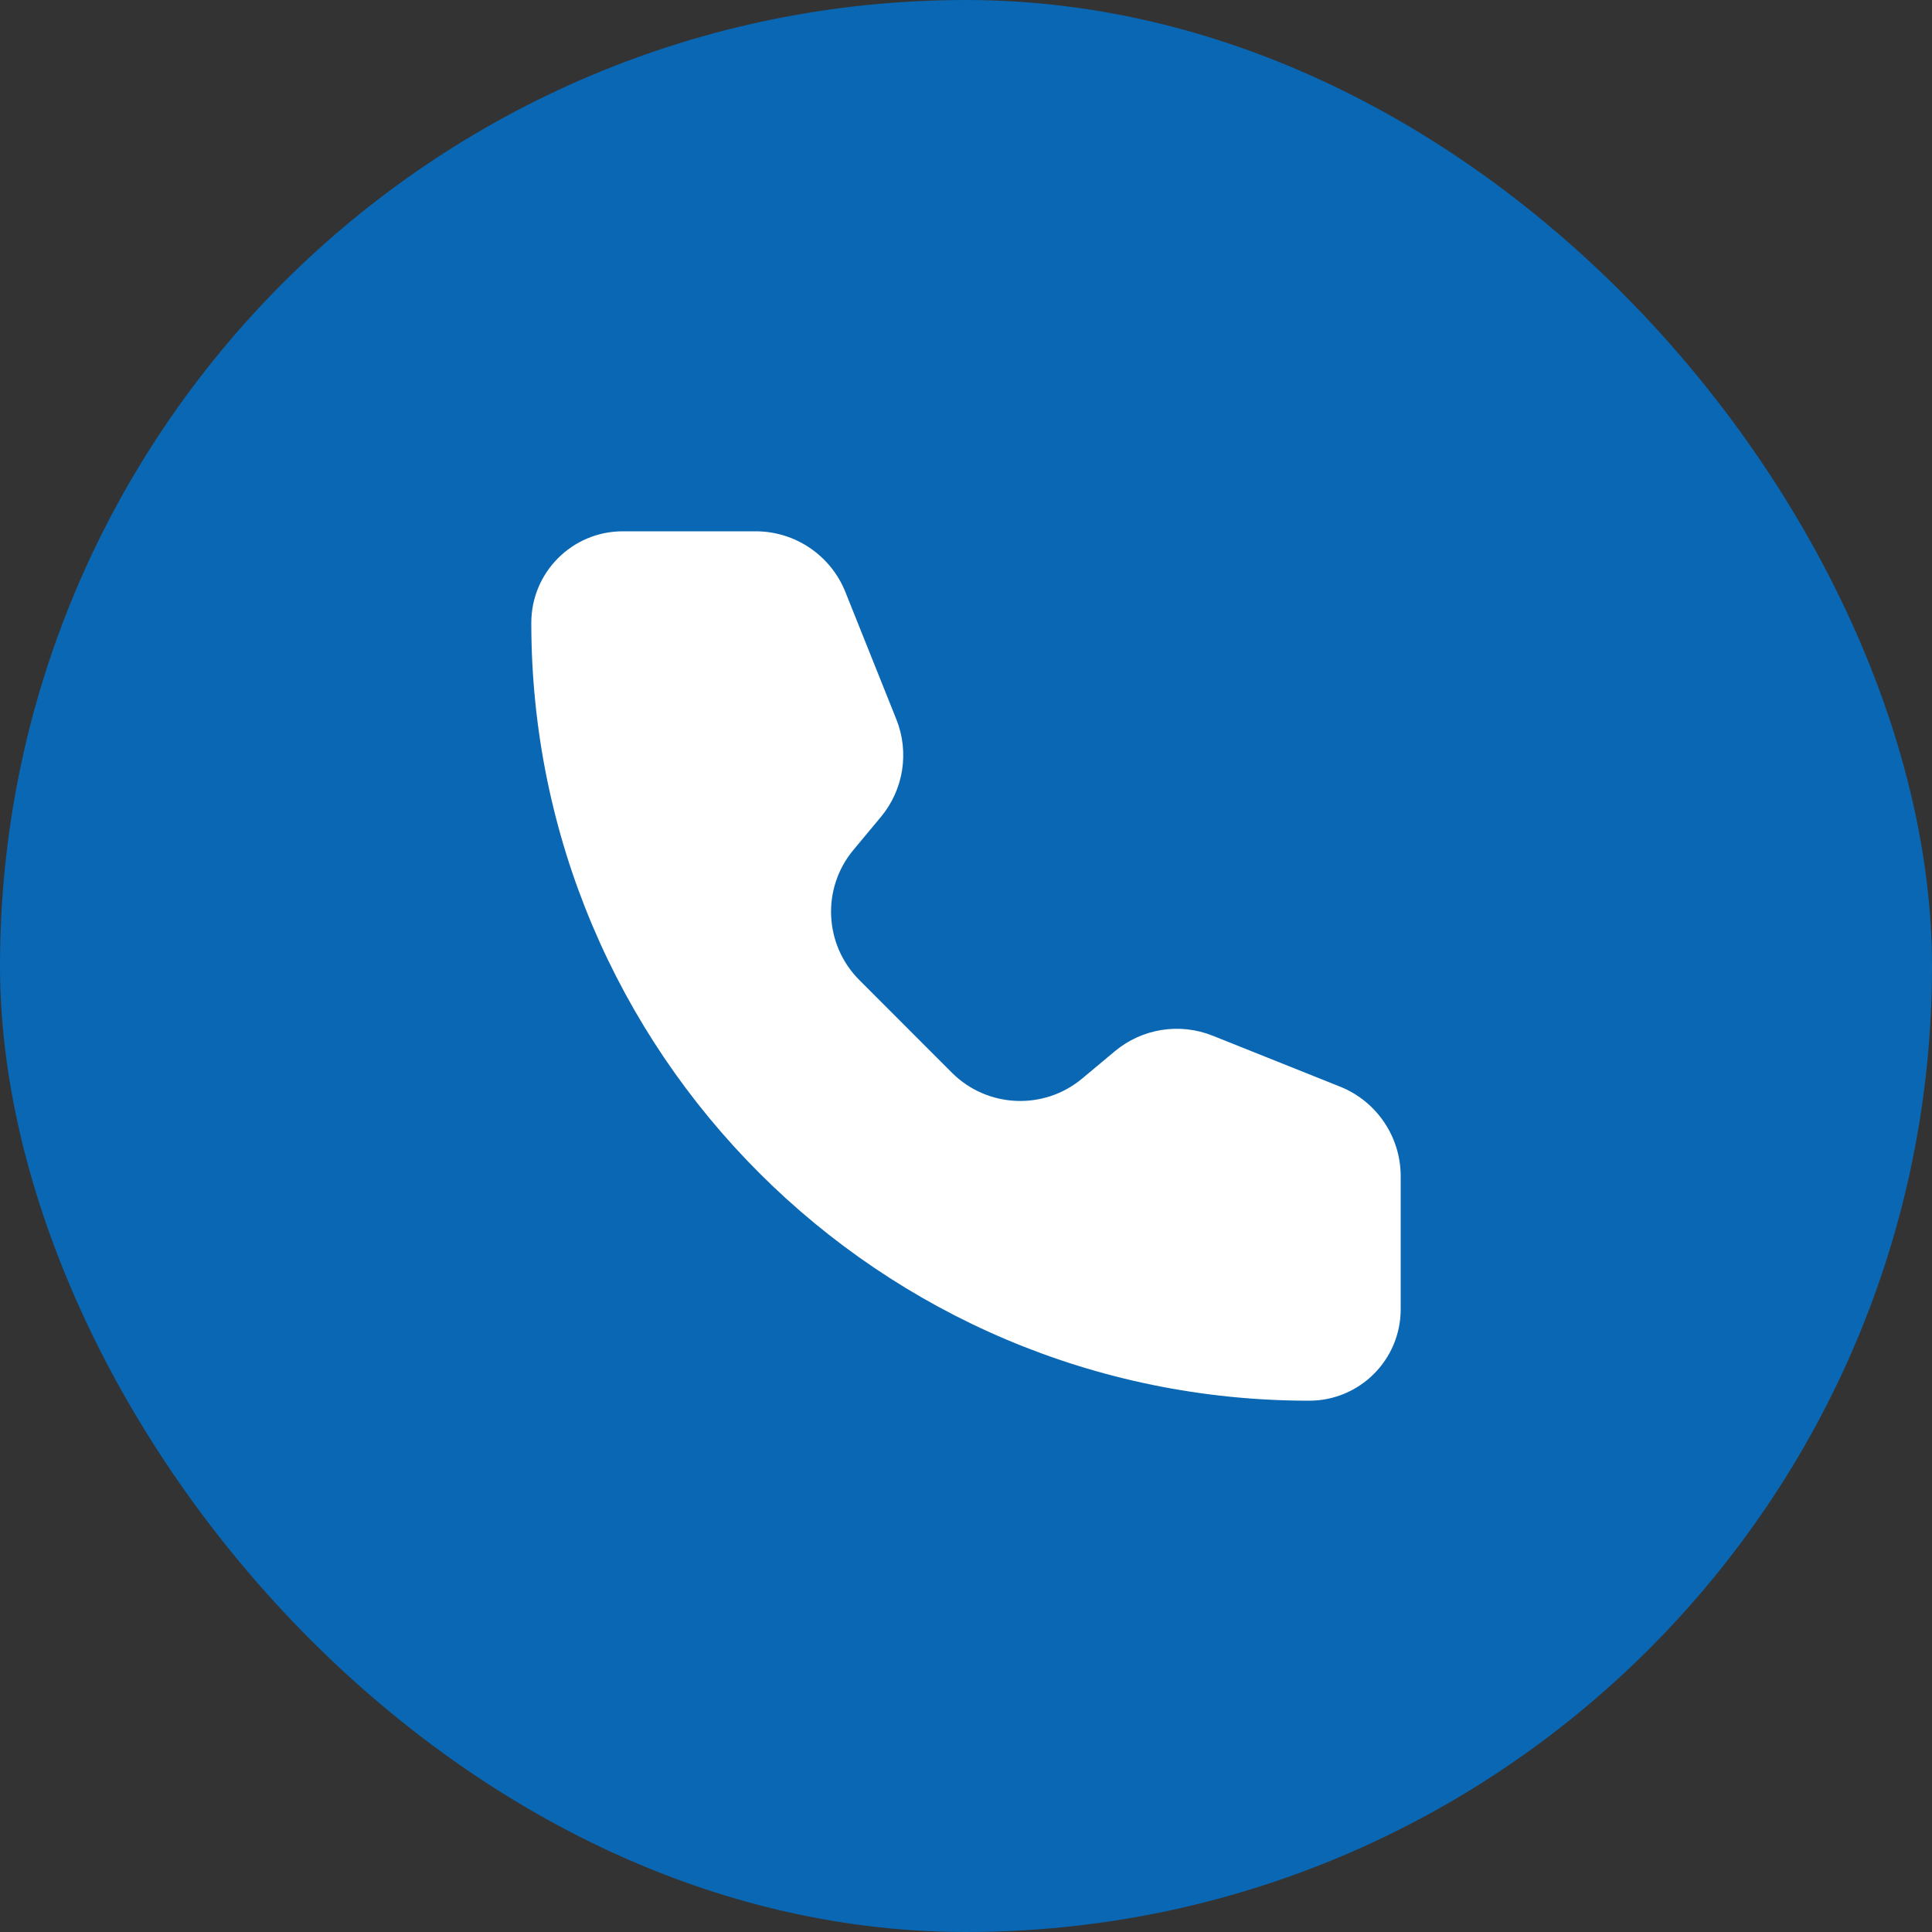 <svg width="40" height="40" viewBox="0 0 40 40" fill="none" xmlns="http://www.w3.org/2000/svg">
<rect x="0" y="0" width="40" height="40" fill="#333333" stroke="none"/>
<rect width="40" height="40" rx="20" fill="#0967B3"/>
<path d="M17.503 12.257C17.199 11.498 16.463 11 15.646 11H12.895C11.848 11 11 11.848 11 12.895C11 21.789 18.211 29 27.105 29C28.152 29 29 28.152 29 27.105L29 24.354C29 23.536 28.503 22.801 27.743 22.497L25.107 21.443C24.425 21.17 23.648 21.293 23.084 21.763L22.404 22.331C21.609 22.993 20.44 22.94 19.708 22.209L17.792 20.291C17.061 19.56 17.007 18.391 17.669 17.597L18.236 16.916C18.707 16.352 18.831 15.575 18.558 14.893L17.503 12.257Z" fill="white"/>
</svg>
